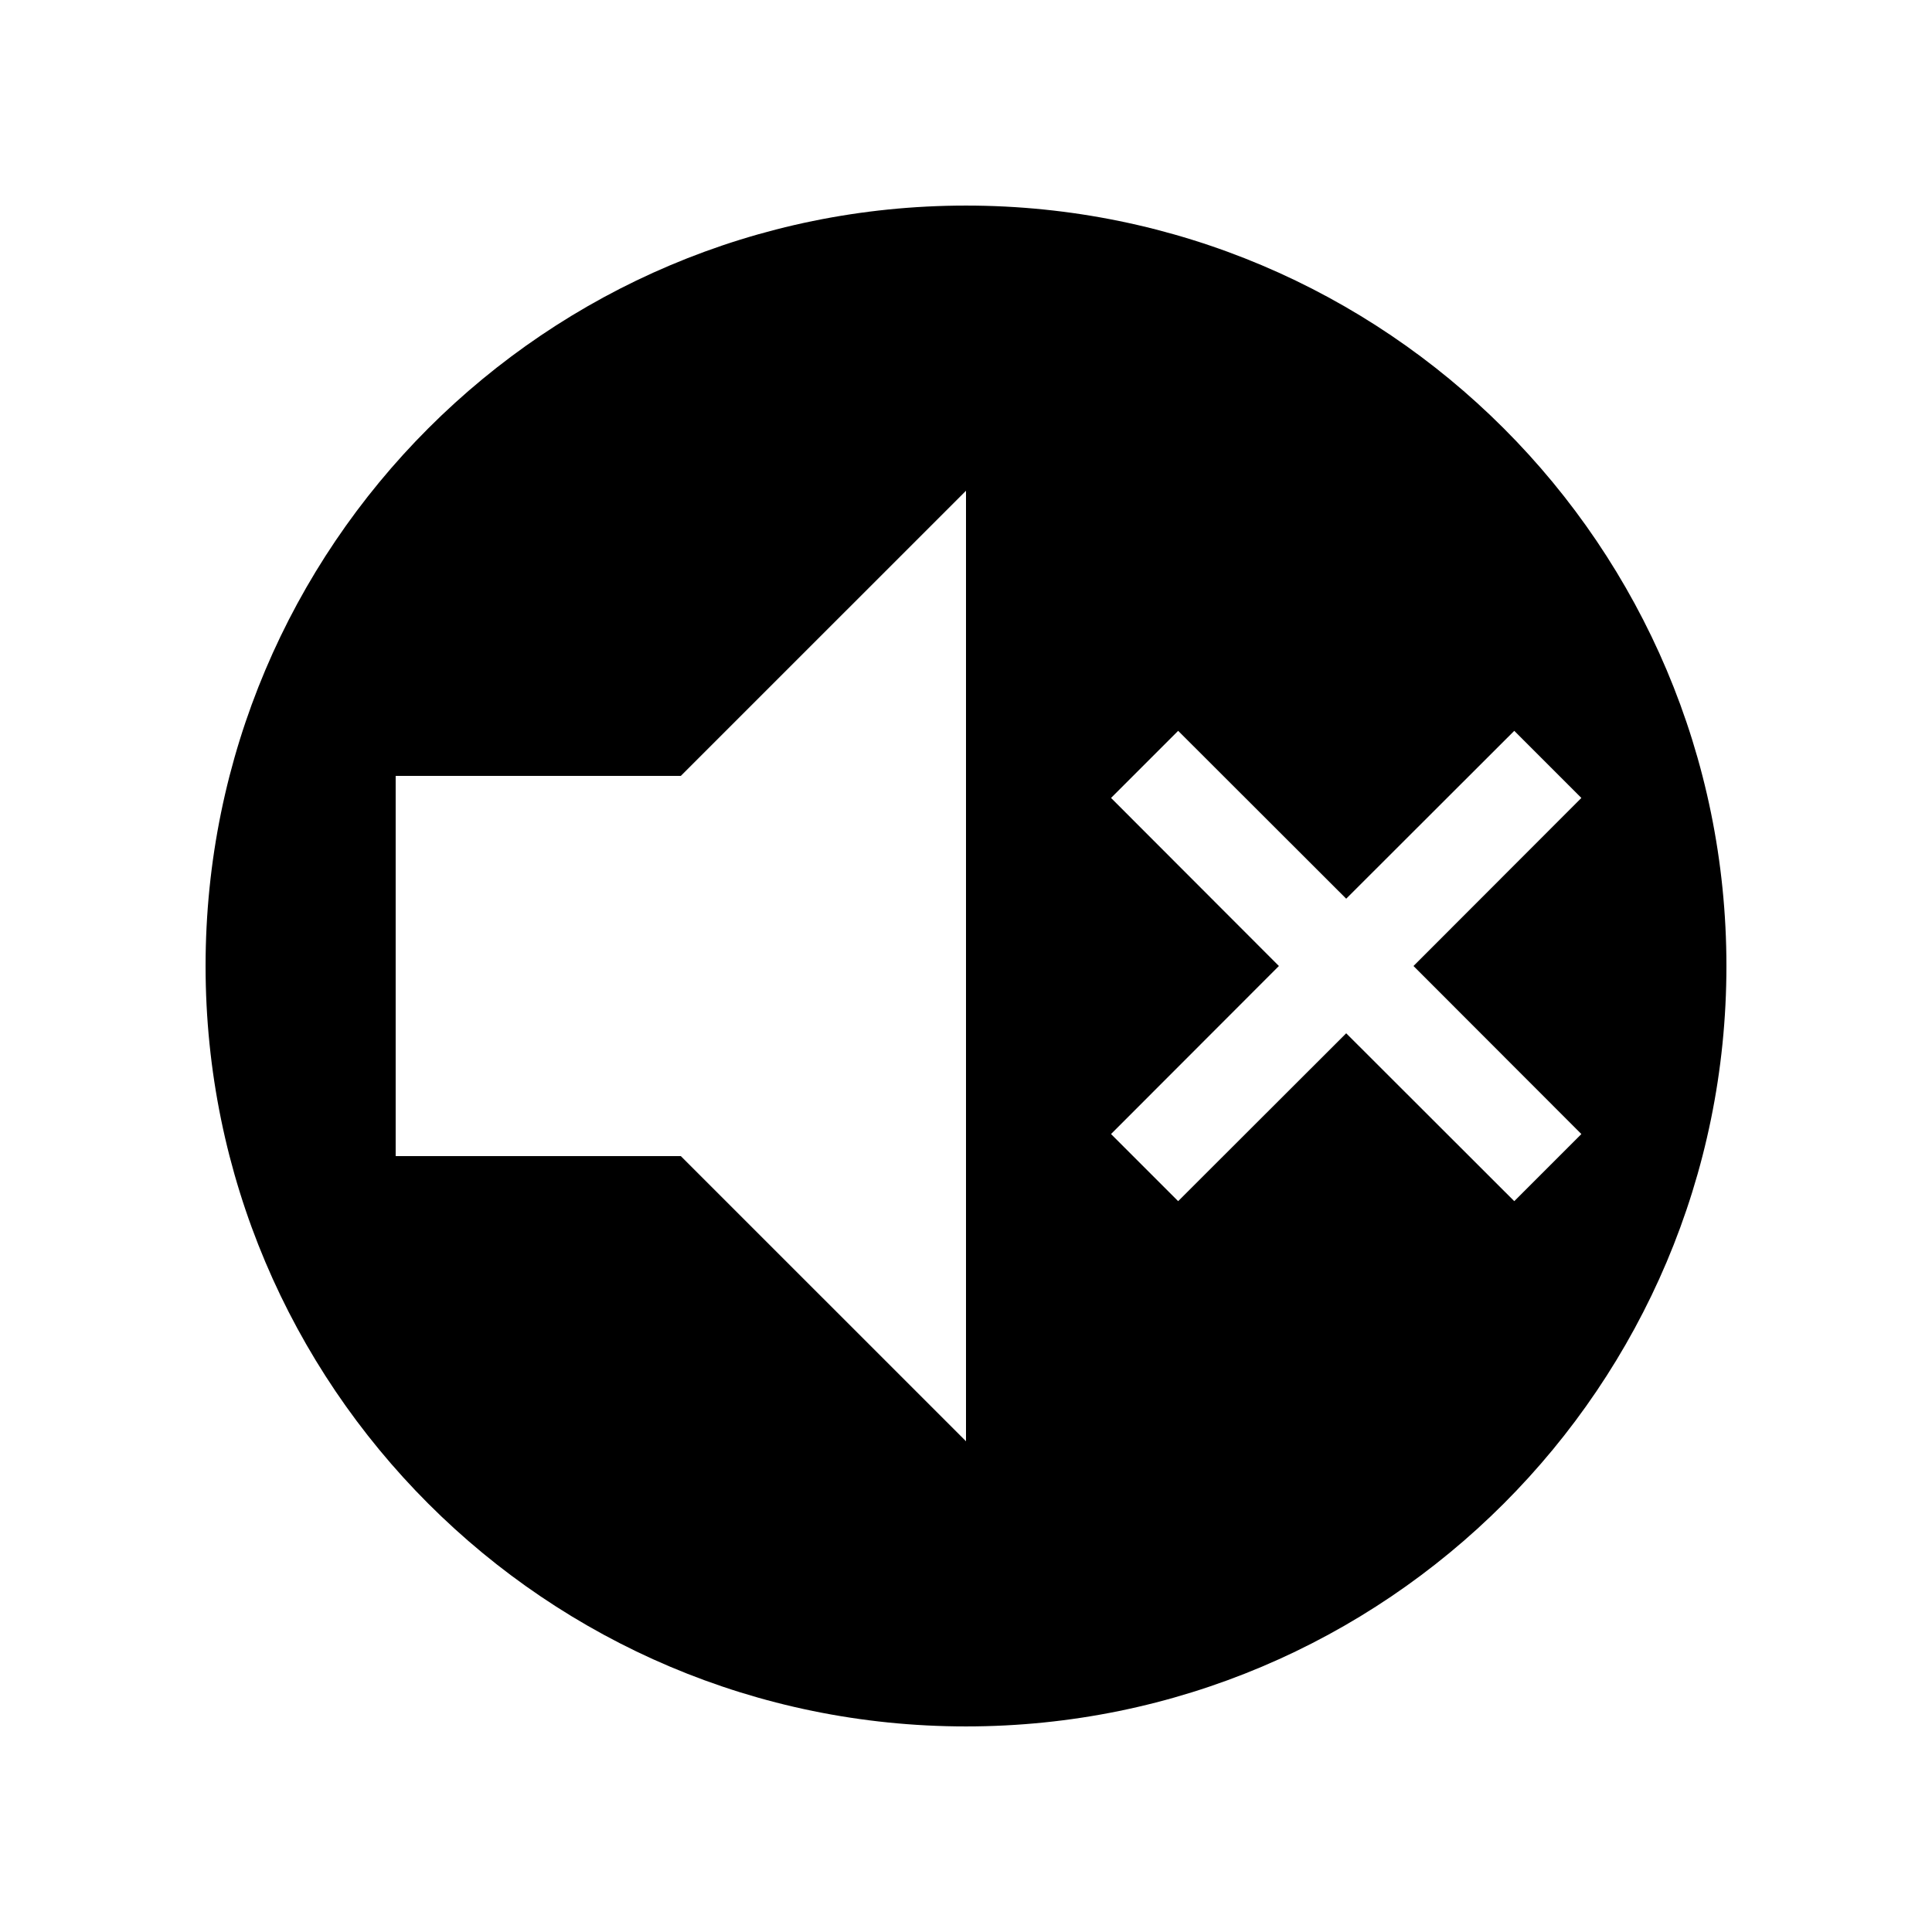 <?xml version="1.0" encoding="UTF-8"?>
<!-- Uploaded to: ICON Repo, www.iconrepo.com, Generator: ICON Repo Mixer Tools -->
<svg fill="#000000" width="800px" height="800px" version="1.1" viewBox="144 144 512 512" xmlns="http://www.w3.org/2000/svg">
 <path d="m400 198.48c111.29 0 201.52 90.23 201.52 201.52 0 111.29-90.234 201.52-201.52 201.52-111.29 0-201.52-90.234-201.52-201.52 0-111.29 90.23-201.52 201.52-201.52zm118.59 201.52 44.488-44.535-17.785-17.785-44.535 44.484-44.535-44.488-17.785 17.785 44.484 44.539-44.488 44.535 17.785 17.785 44.539-44.488 44.535 44.488 17.785-17.785zm-118.59 125.95v-251.9l-75.574 75.57h-75.57v100.76h75.57z"/>
</svg>